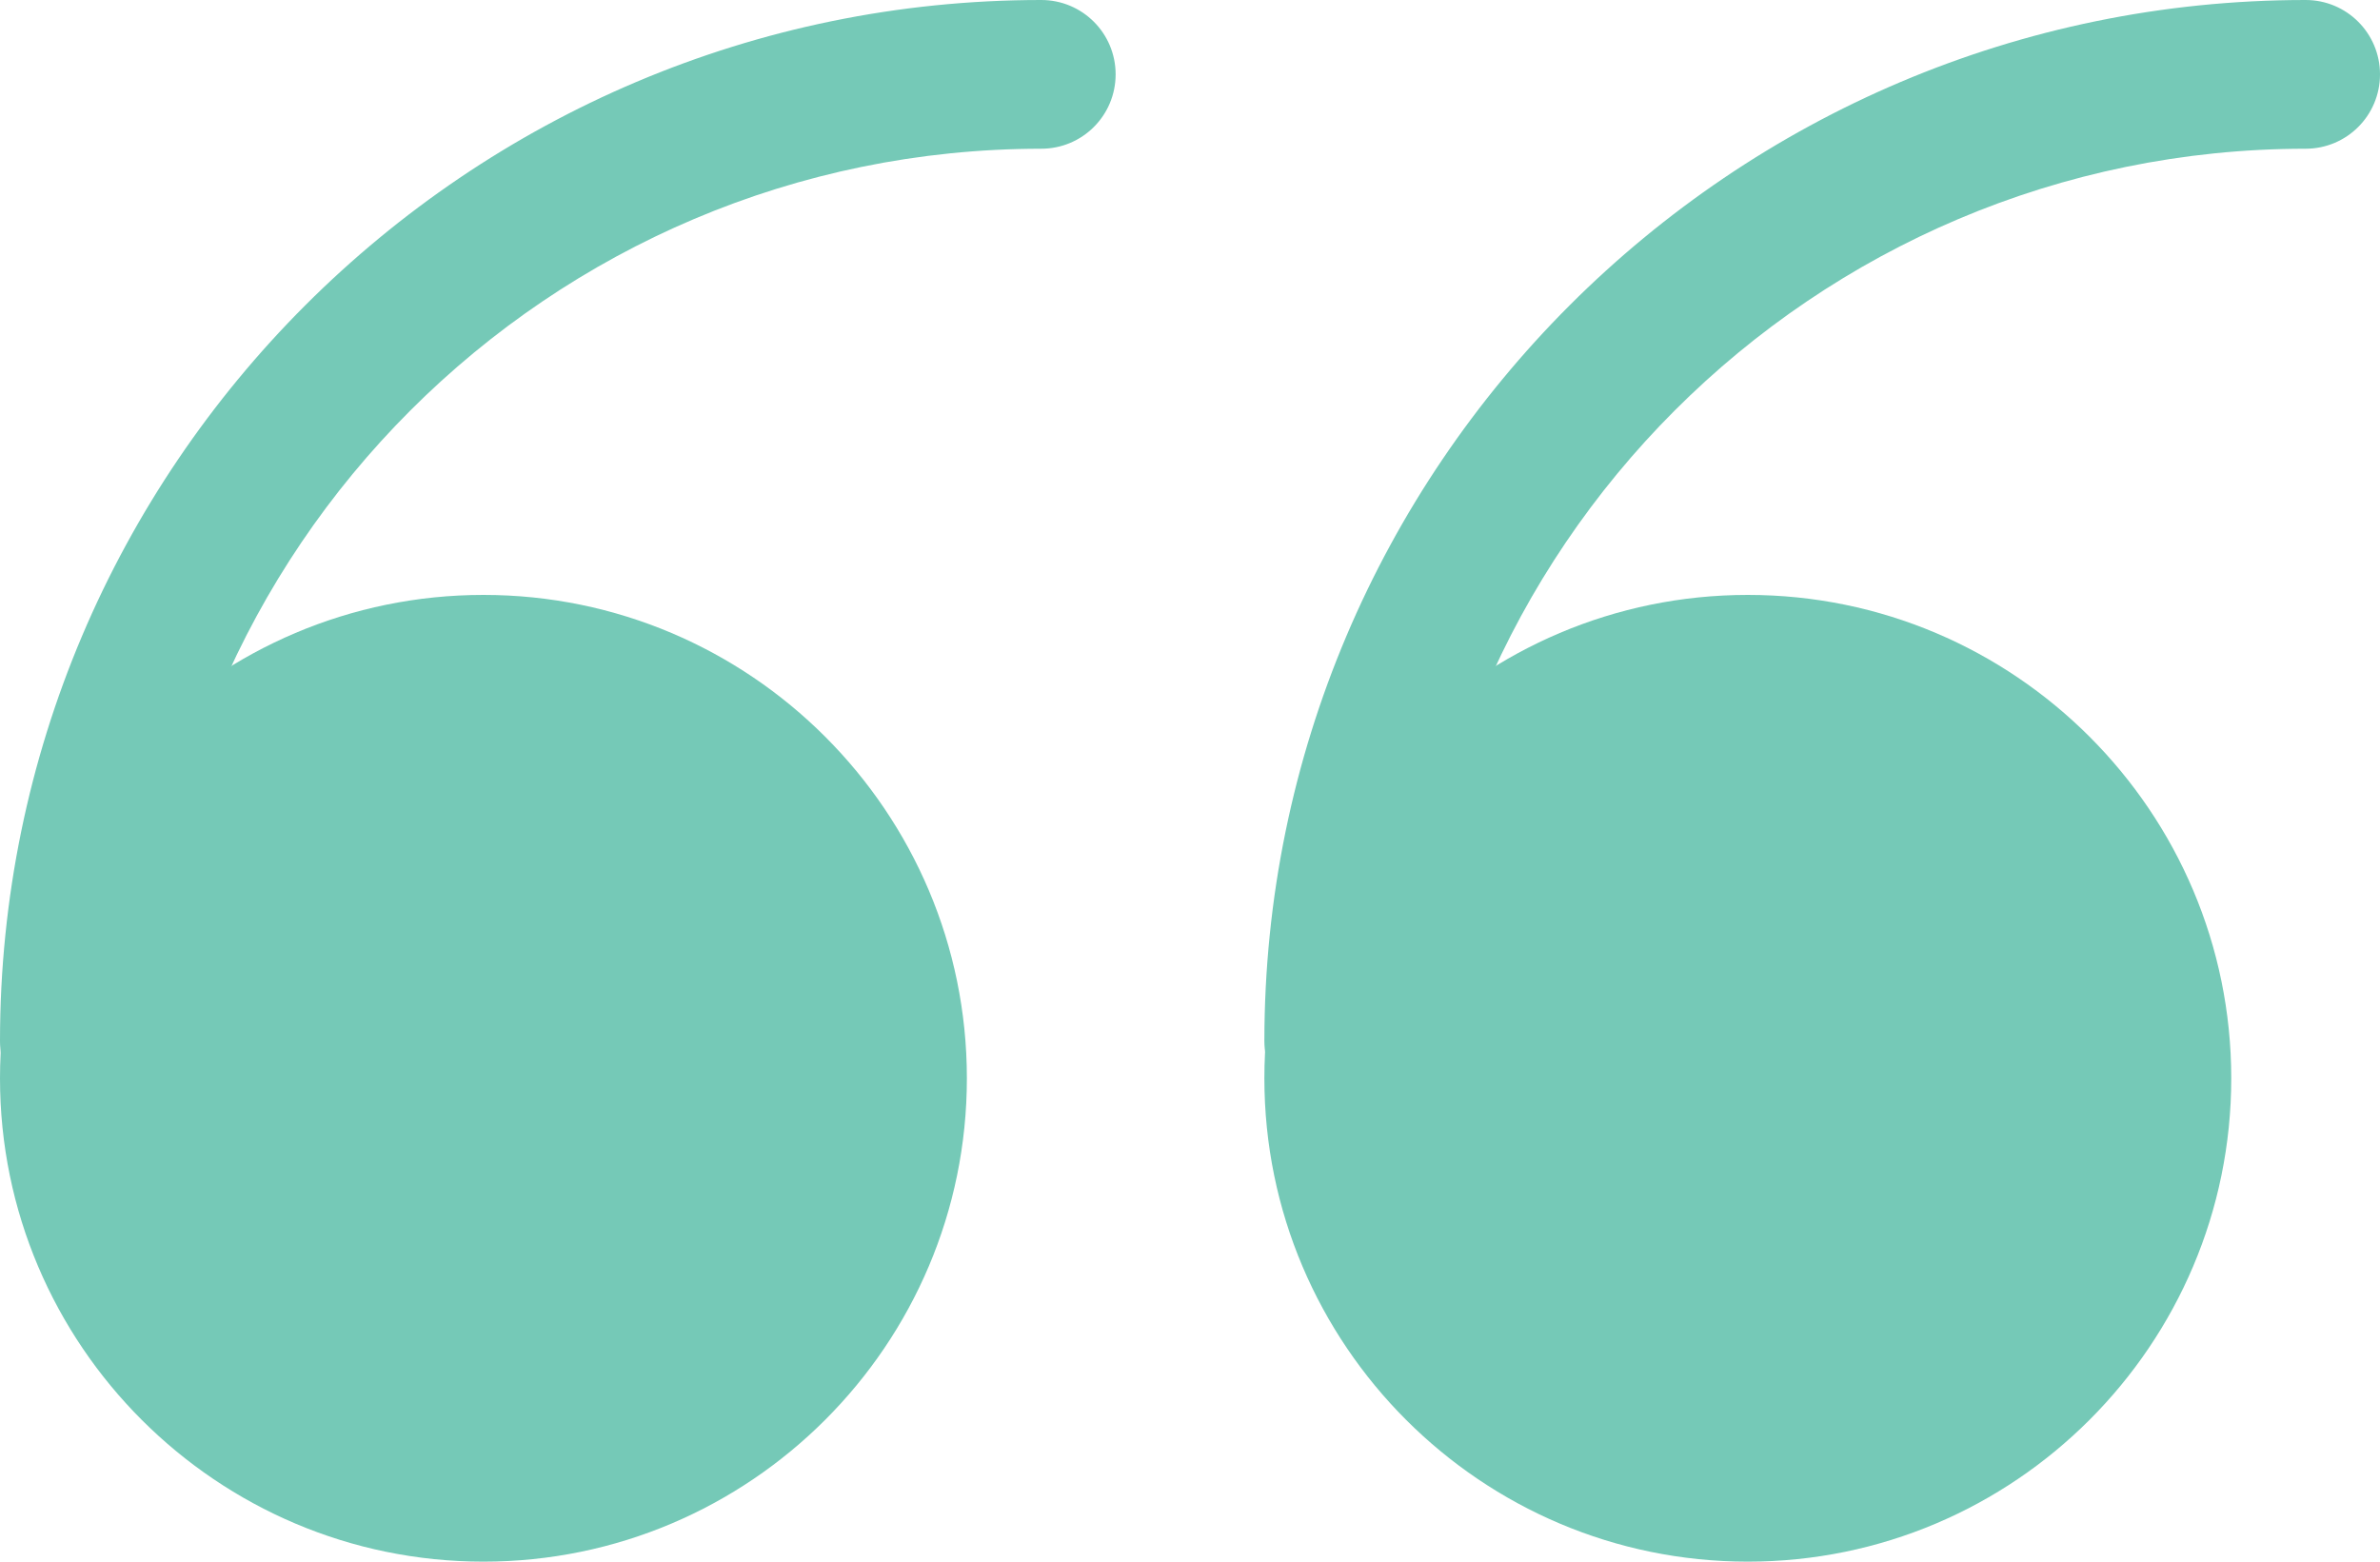 <?xml version="1.0" encoding="UTF-8"?>
<svg width="32px" height="21px" viewBox="0 0 32 21" version="1.1" xmlns="http://www.w3.org/2000/svg" xmlns:xlink="http://www.w3.org/1999/xlink">
    <title>quote-svgrepo-com</title>
    <g id="Page-1" stroke="none" stroke-width="1" fill="none" fill-rule="evenodd">
        <g id="quote-svgrepo-com" fill="#75C9B7" fill-rule="nonzero">
            <g id="Group" transform="translate(0, 8)">
                <circle id="Oval" cx="6.5" cy="6.5" r="5.5"></circle>
                <path d="M6.5,13 C2.916,13 0,10.084 0,6.5 C0,2.916 2.916,0 6.5,0 C10.084,0 13,2.916 13,6.5 C13,10.084 10.084,13 6.5,13 Z M6.5,2 C4.019,2 2,4.019 2,6.5 C2,8.981 4.019,11 6.5,11 C8.981,11 11,8.981 11,6.5 C11,4.019 8.981,2 6.5,2 Z" id="Shape"></path>
            </g>
            <g id="Group" transform="translate(17, 8)">
                <circle id="Oval" cx="6.5" cy="6.5" r="5.5"></circle>
                <path d="M6.5,13 C2.916,13 0,10.084 0,6.5 C0,2.916 2.916,0 6.5,0 C10.084,0 13,2.916 13,6.5 C13,10.084 10.084,13 6.5,13 Z M6.5,2 C4.019,2 2,4.019 2,6.5 C2,8.981 4.019,11 6.5,11 C8.981,11 11,8.981 11,6.5 C11,4.019 8.981,2 6.5,2 Z" id="Shape"></path>
            </g>
            <path d="M1,15 C0.447,15 0,14.553 0,14 C0,6.28 6.28,0 14,0 C14.553,0 15,0.447 15,1 C15,1.553 14.553,2 14,2 C7.383,2 2,7.383 2,14 C2,14.553 1.553,15 1,15 Z" id="Path"></path>
            <path d="M18,15 C17.447,15 17,14.553 17,14 C17,6.28 23.28,0 31,0 C31.553,0 32,0.447 32,1 C32,1.553 31.553,2 31,2 C24.383,2 19,7.383 19,14 C19,14.553 18.553,15 18,15 Z" id="Path"></path>
        </g>
    </g>
</svg>
